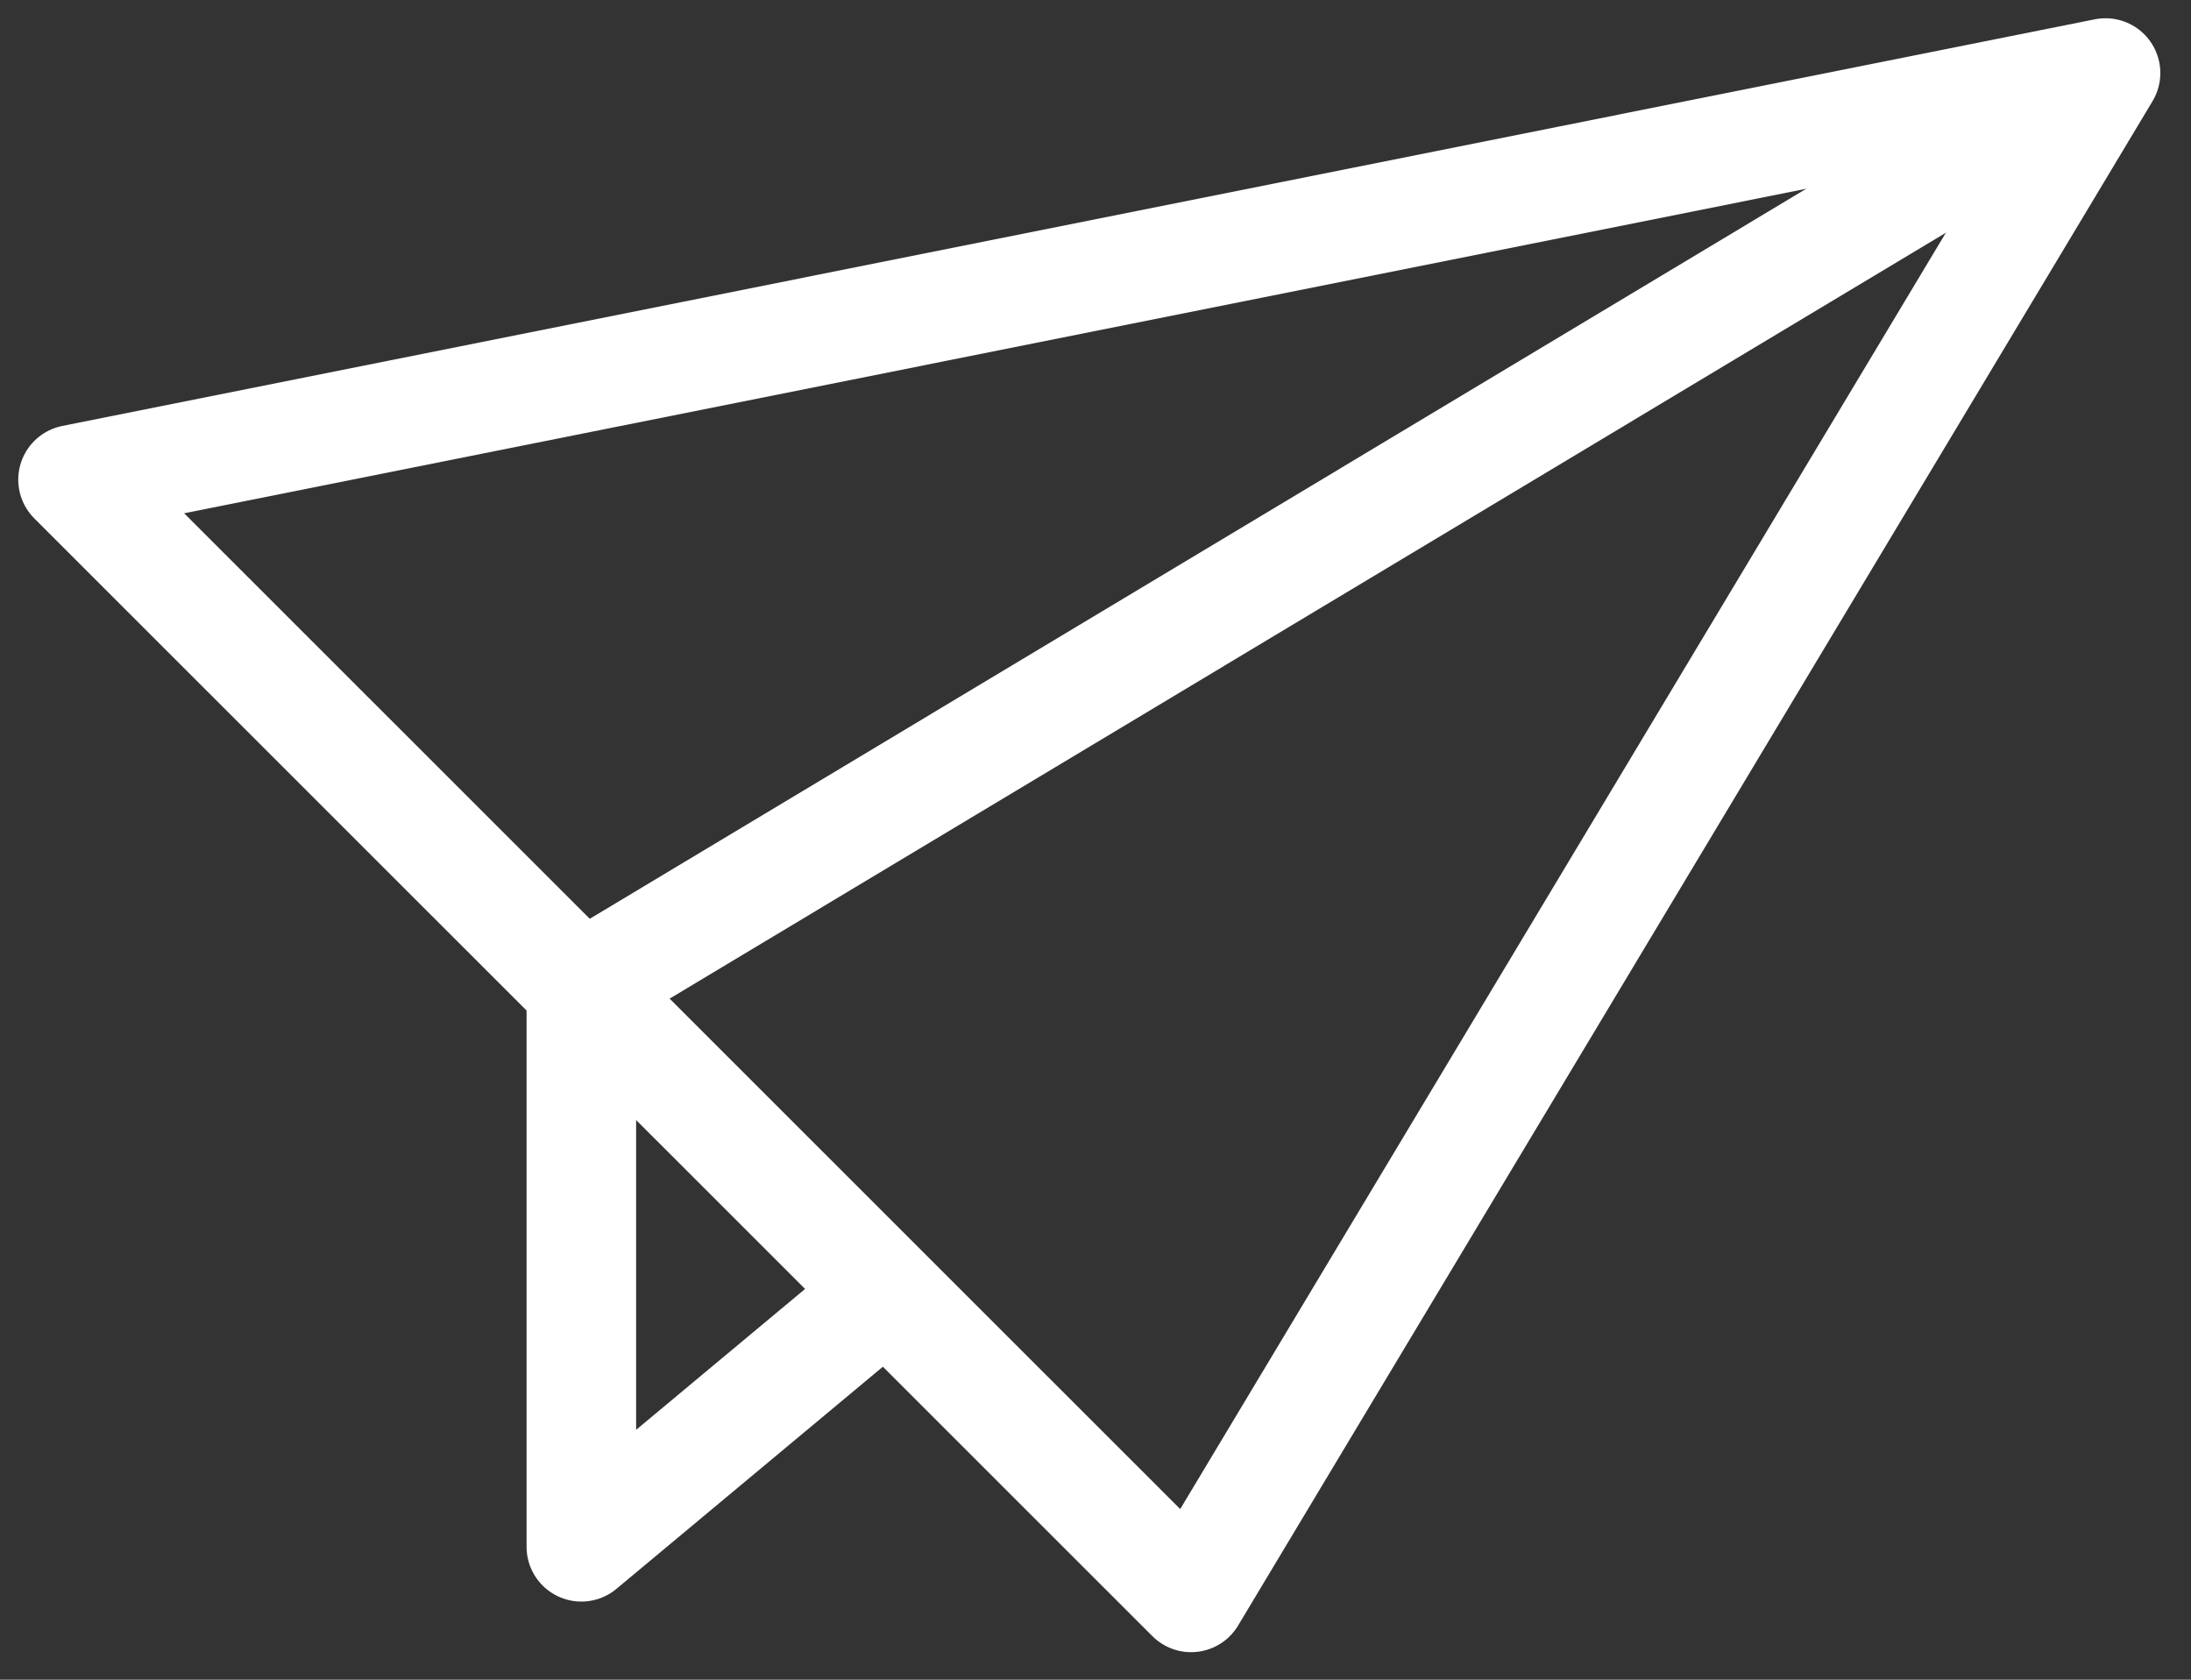 <svg width="30" height="23" viewBox="0 0 30 23" fill="none" xmlns="http://www.w3.org/2000/svg">
<rect x="0" y="0" width="30" height="23" fill="#333333" stroke="none"/>
<path d="M1 6.568L16.309 21.873L28.83 1L1 6.568Z" stroke="white" stroke-width="1.5" stroke-linejoin="round"/>
<path d="M28.83 1L7.96 13.525V21.18L12.133 17.701" stroke="white" stroke-width="1.5" stroke-linejoin="round"/>
</svg>
